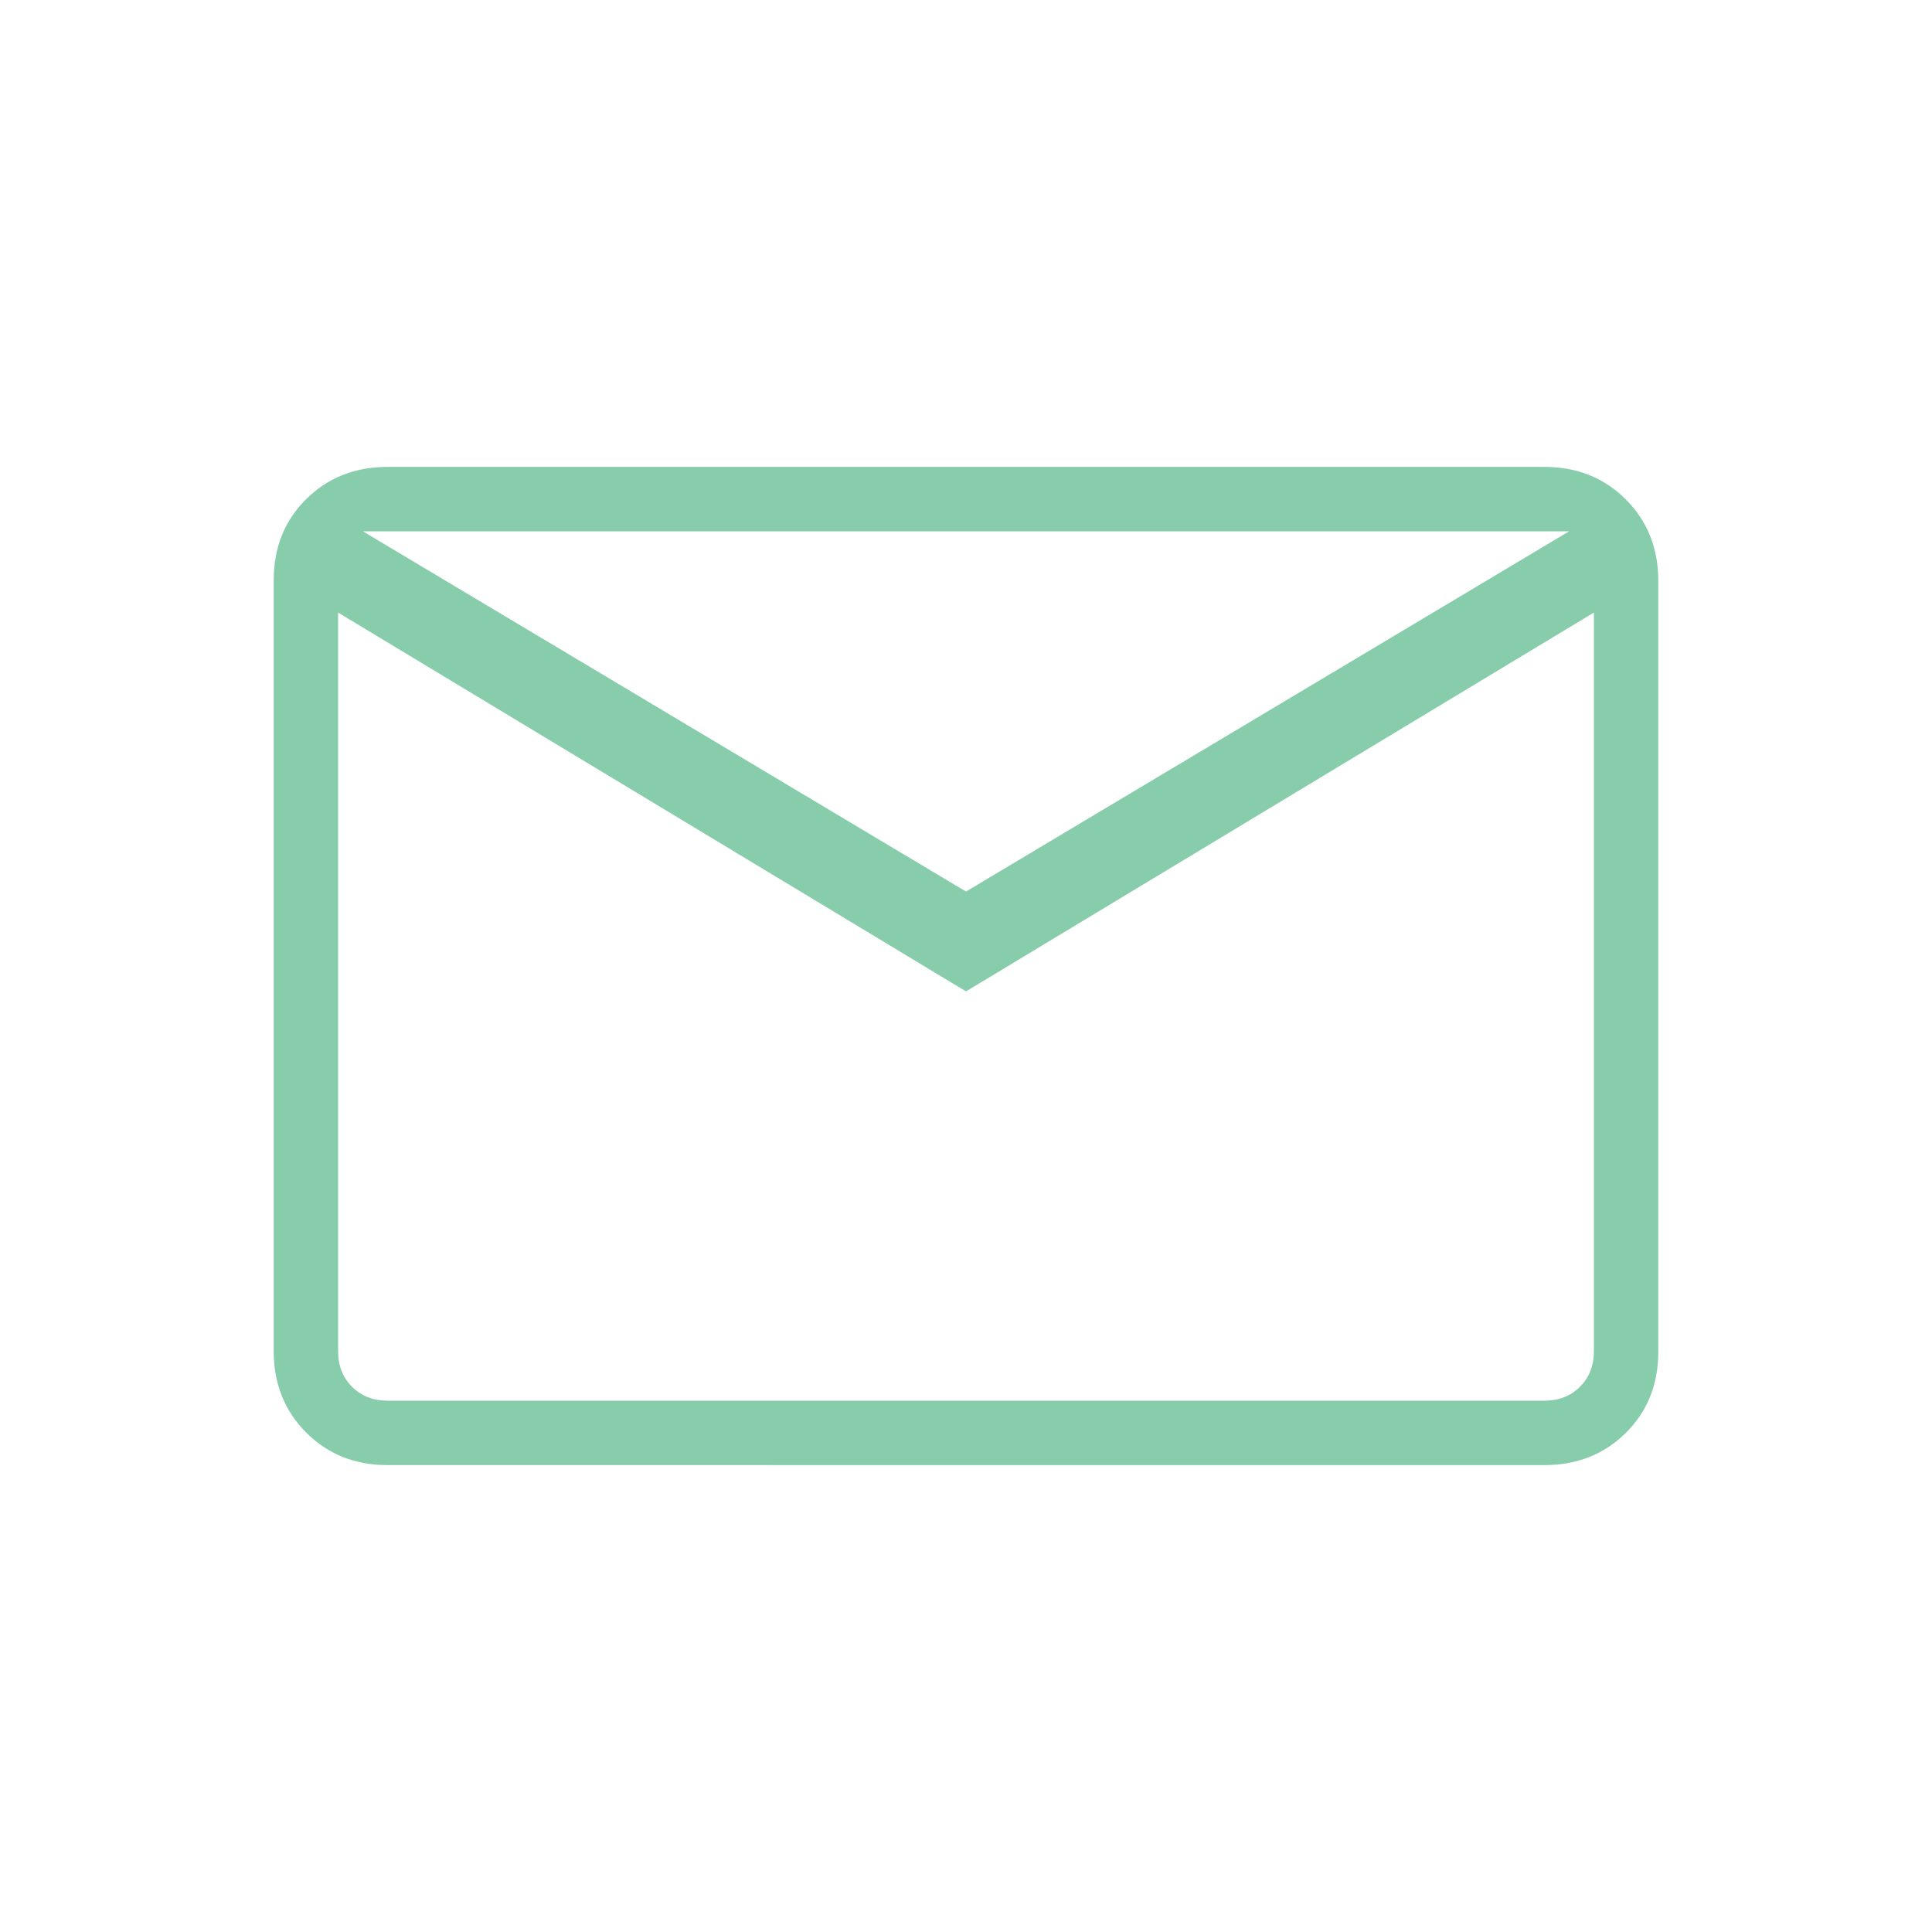 <svg fill="#88CDAB" width="20px" viewBox="0 -960 960 960" height="20px" xmlns="http://www.w3.org/2000/svg"><path d="M192.62-232q-24.32 0-40.47-16.16T136-288.66v-383.01Q136-696 152.15-712t40.47-16h574.76q24.32 0 40.47 16.16t16.15 40.5v383.01Q824-264 807.85-248t-40.47 16H192.62ZM480-467.38 168-655.62v367q0 10.77 6.92 17.7 6.93 6.92 17.7 6.92h574.76q10.77 0 17.7-6.92 6.92-6.93 6.92-17.7v-367L480-467.38Zm0-49.62 299.69-179H180.31L480-517ZM168-655.62V-696v407.38q0 10.77 6.92 17.7 6.93 6.92 17.7 6.92H168v-391.62Z"></path></svg>